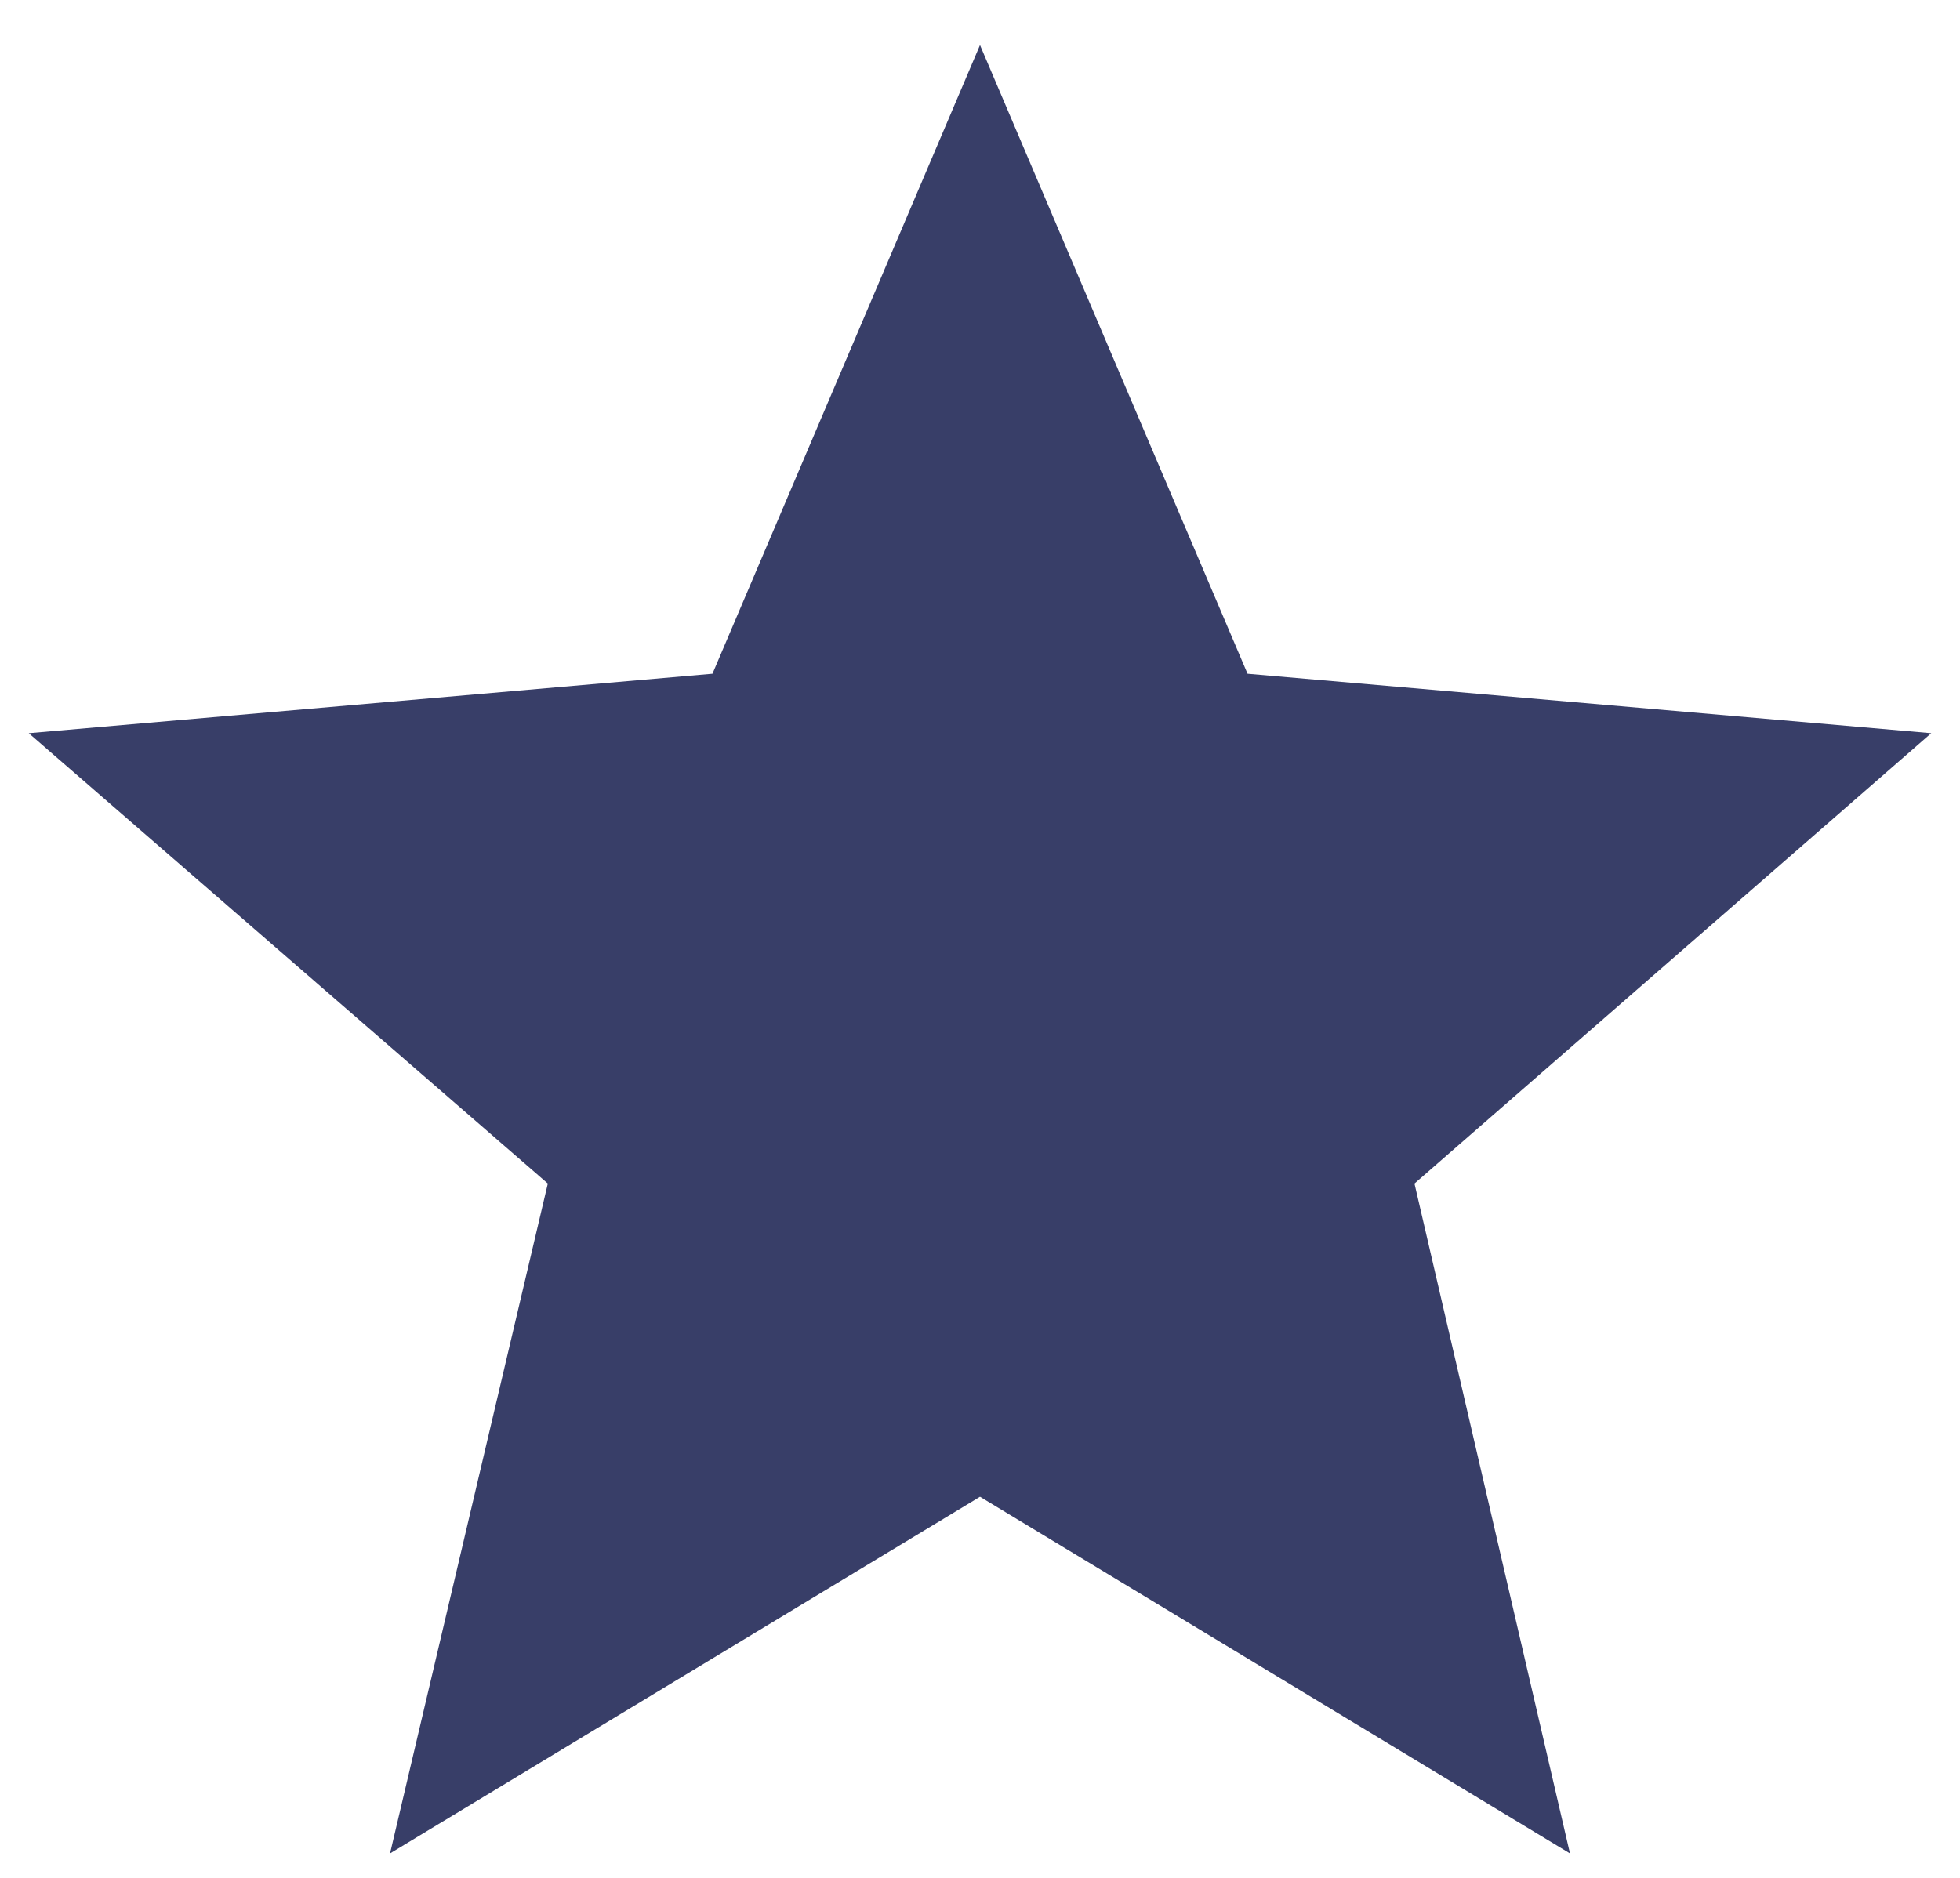 <?xml version="1.0" encoding="UTF-8"?>
<svg width="24px" height="23px" viewBox="0 0 24 23" version="1.1" xmlns="http://www.w3.org/2000/svg" xmlns:xlink="http://www.w3.org/1999/xlink">
    <!-- Generator: Sketch 59.1 (86144) - https://sketch.com -->
    <title>star</title>
    <desc>Created with Sketch.</desc>
    <g id="Desktop" stroke="none" stroke-width="1" fill="none" fill-rule="evenodd">
        <g id="Homepage-Alt-1---REV01" transform="translate(-866, -1465)" fill="#383E68" fill-rule="nonzero">
            <g id="Segment-Solution" transform="translate(116, 1288)">
                <g id="Group-7" transform="translate(0, 136)">
                    <g id="Group-2" transform="translate(732, 0)">
                        <polygon id="star" points="30 59.332 22.776 63.7 24.708 55.496 18.352 49.98 26.724 49.252 30 41.552 33.276 49.252 41.648 49.98 35.32 55.496 37.224 63.7"></polygon>
                    </g>
                </g>
            </g>
        </g>
    </g>
</svg>